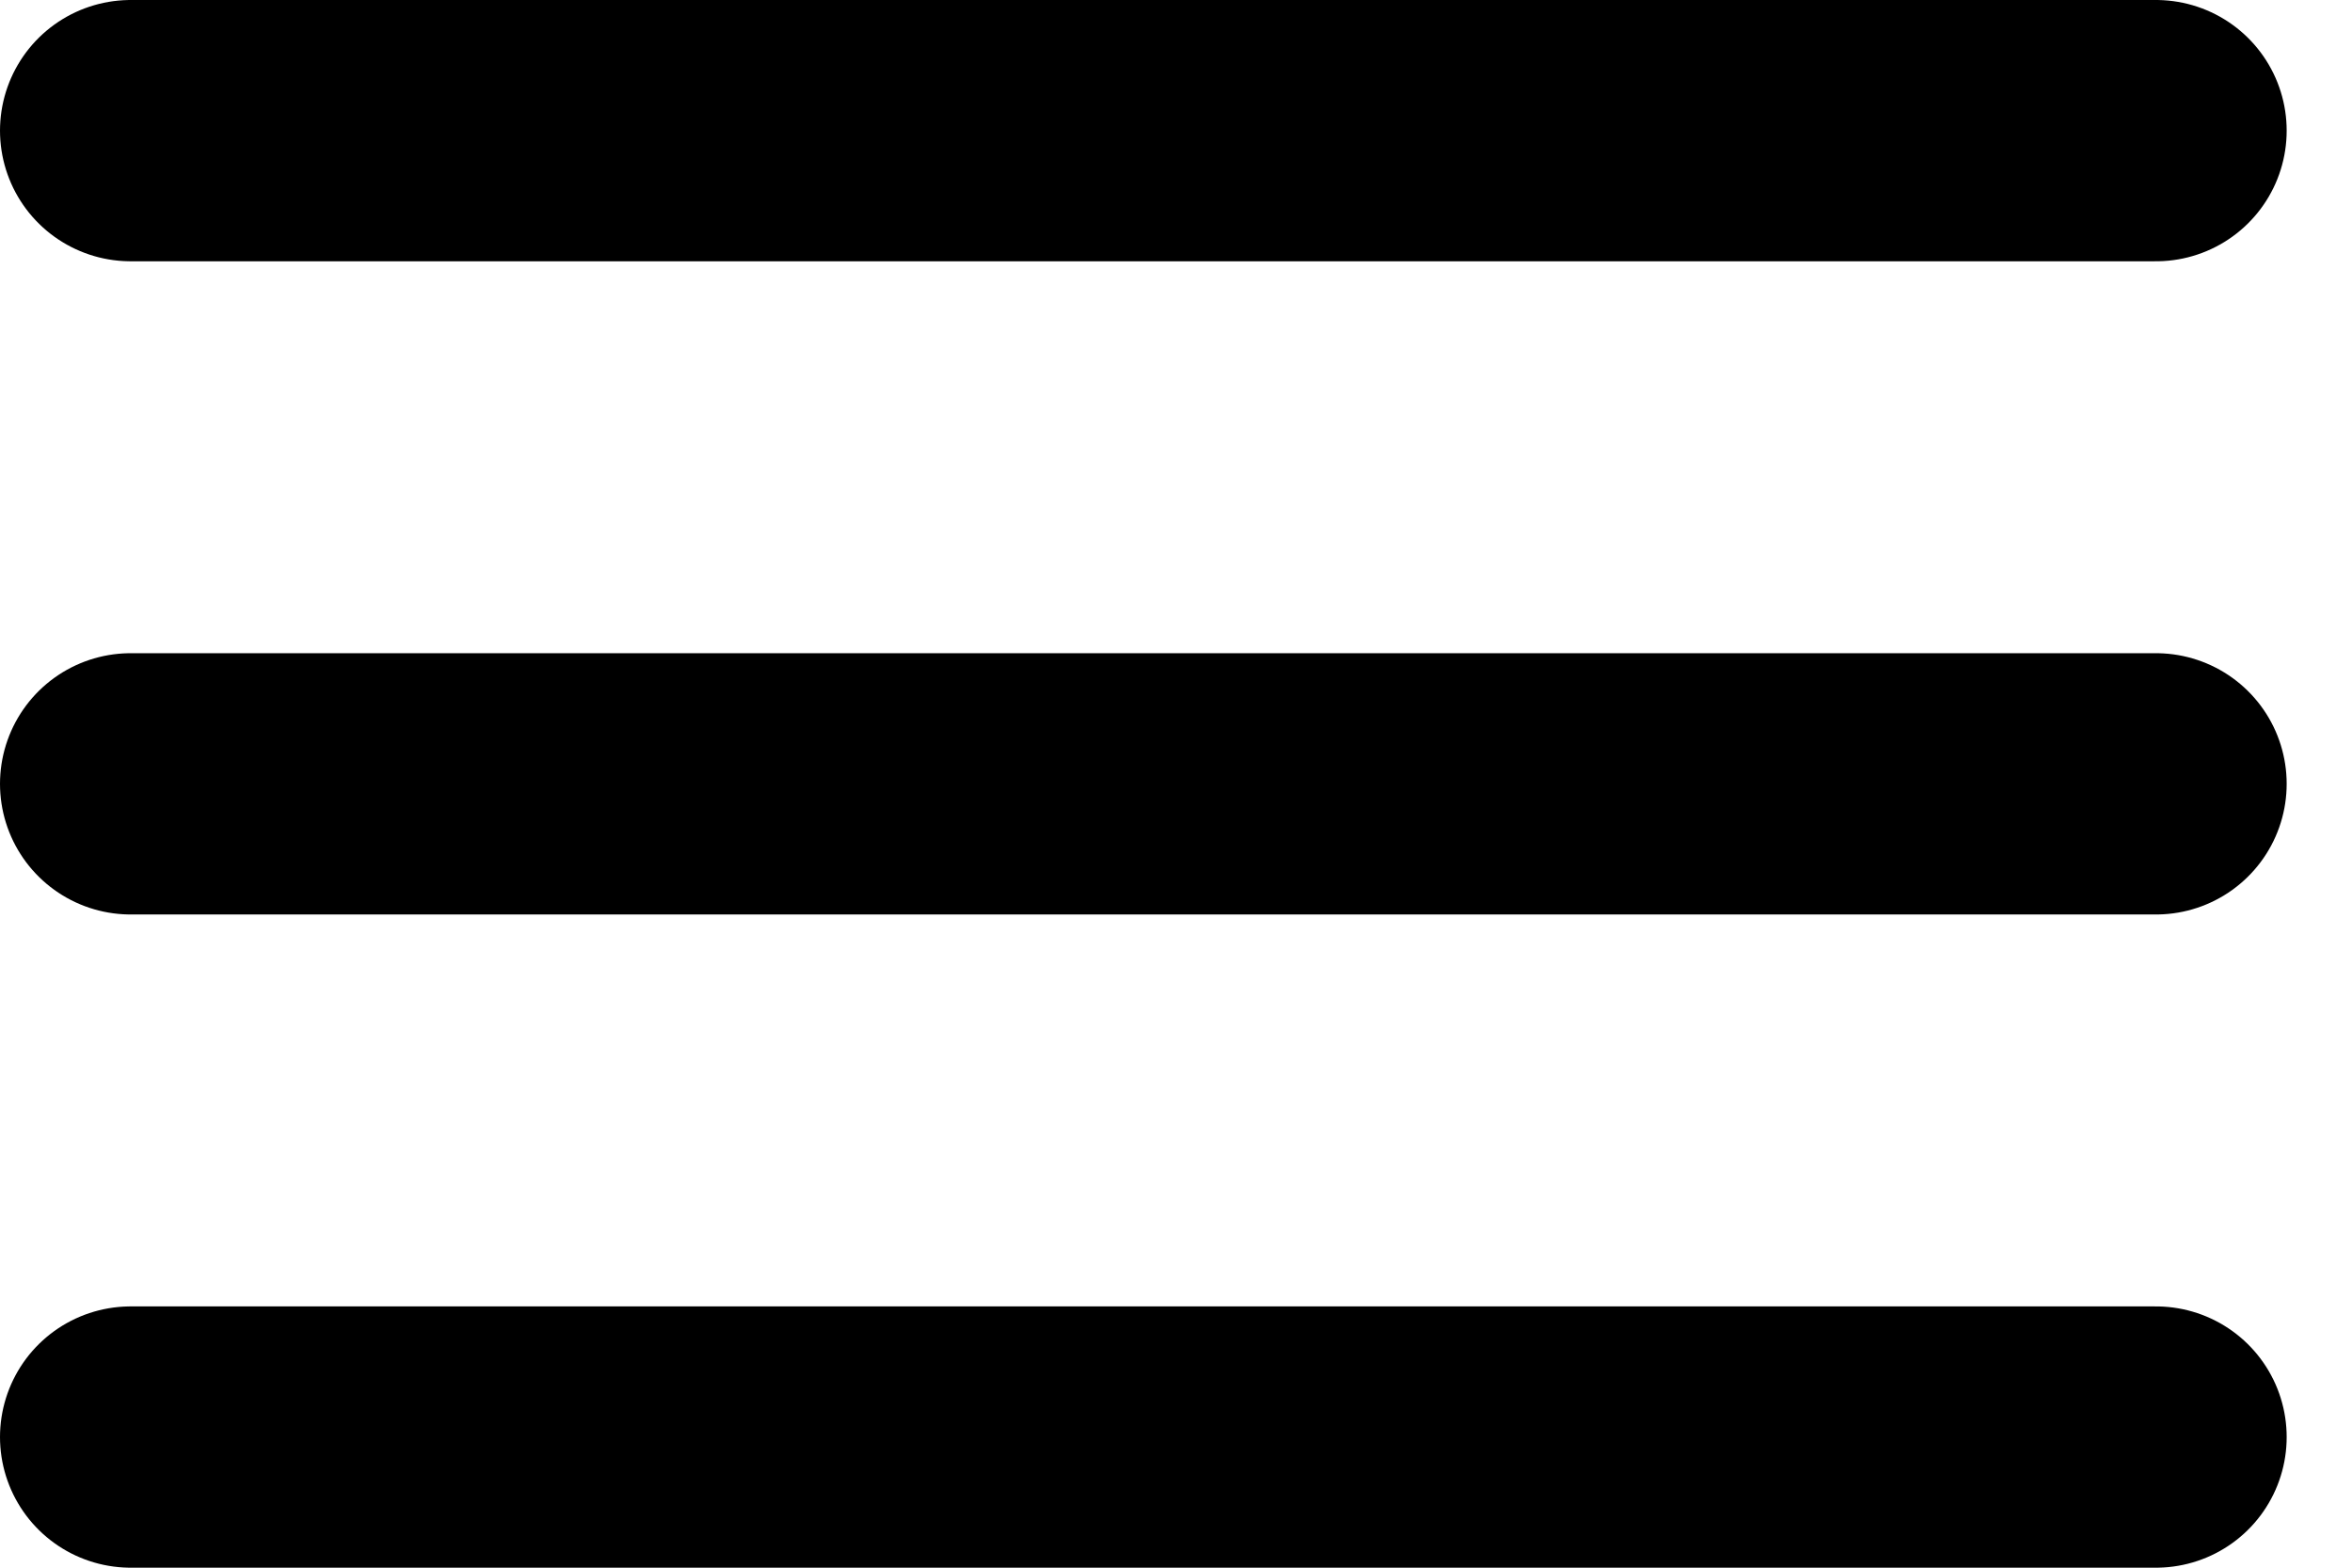 <?xml version="1.0" encoding="UTF-8"?> <svg xmlns="http://www.w3.org/2000/svg" width="18" height="12" viewBox="0 0 18 12" fill="none"><path d="M1 1H16.5" stroke="black" stroke-width="2" stroke-linecap="round"></path><path d="M1 11H16.5" stroke="black" stroke-width="2" stroke-linecap="round"></path><path d="M1 6H16.5" stroke="black" stroke-width="2" stroke-linecap="round"></path></svg> 
